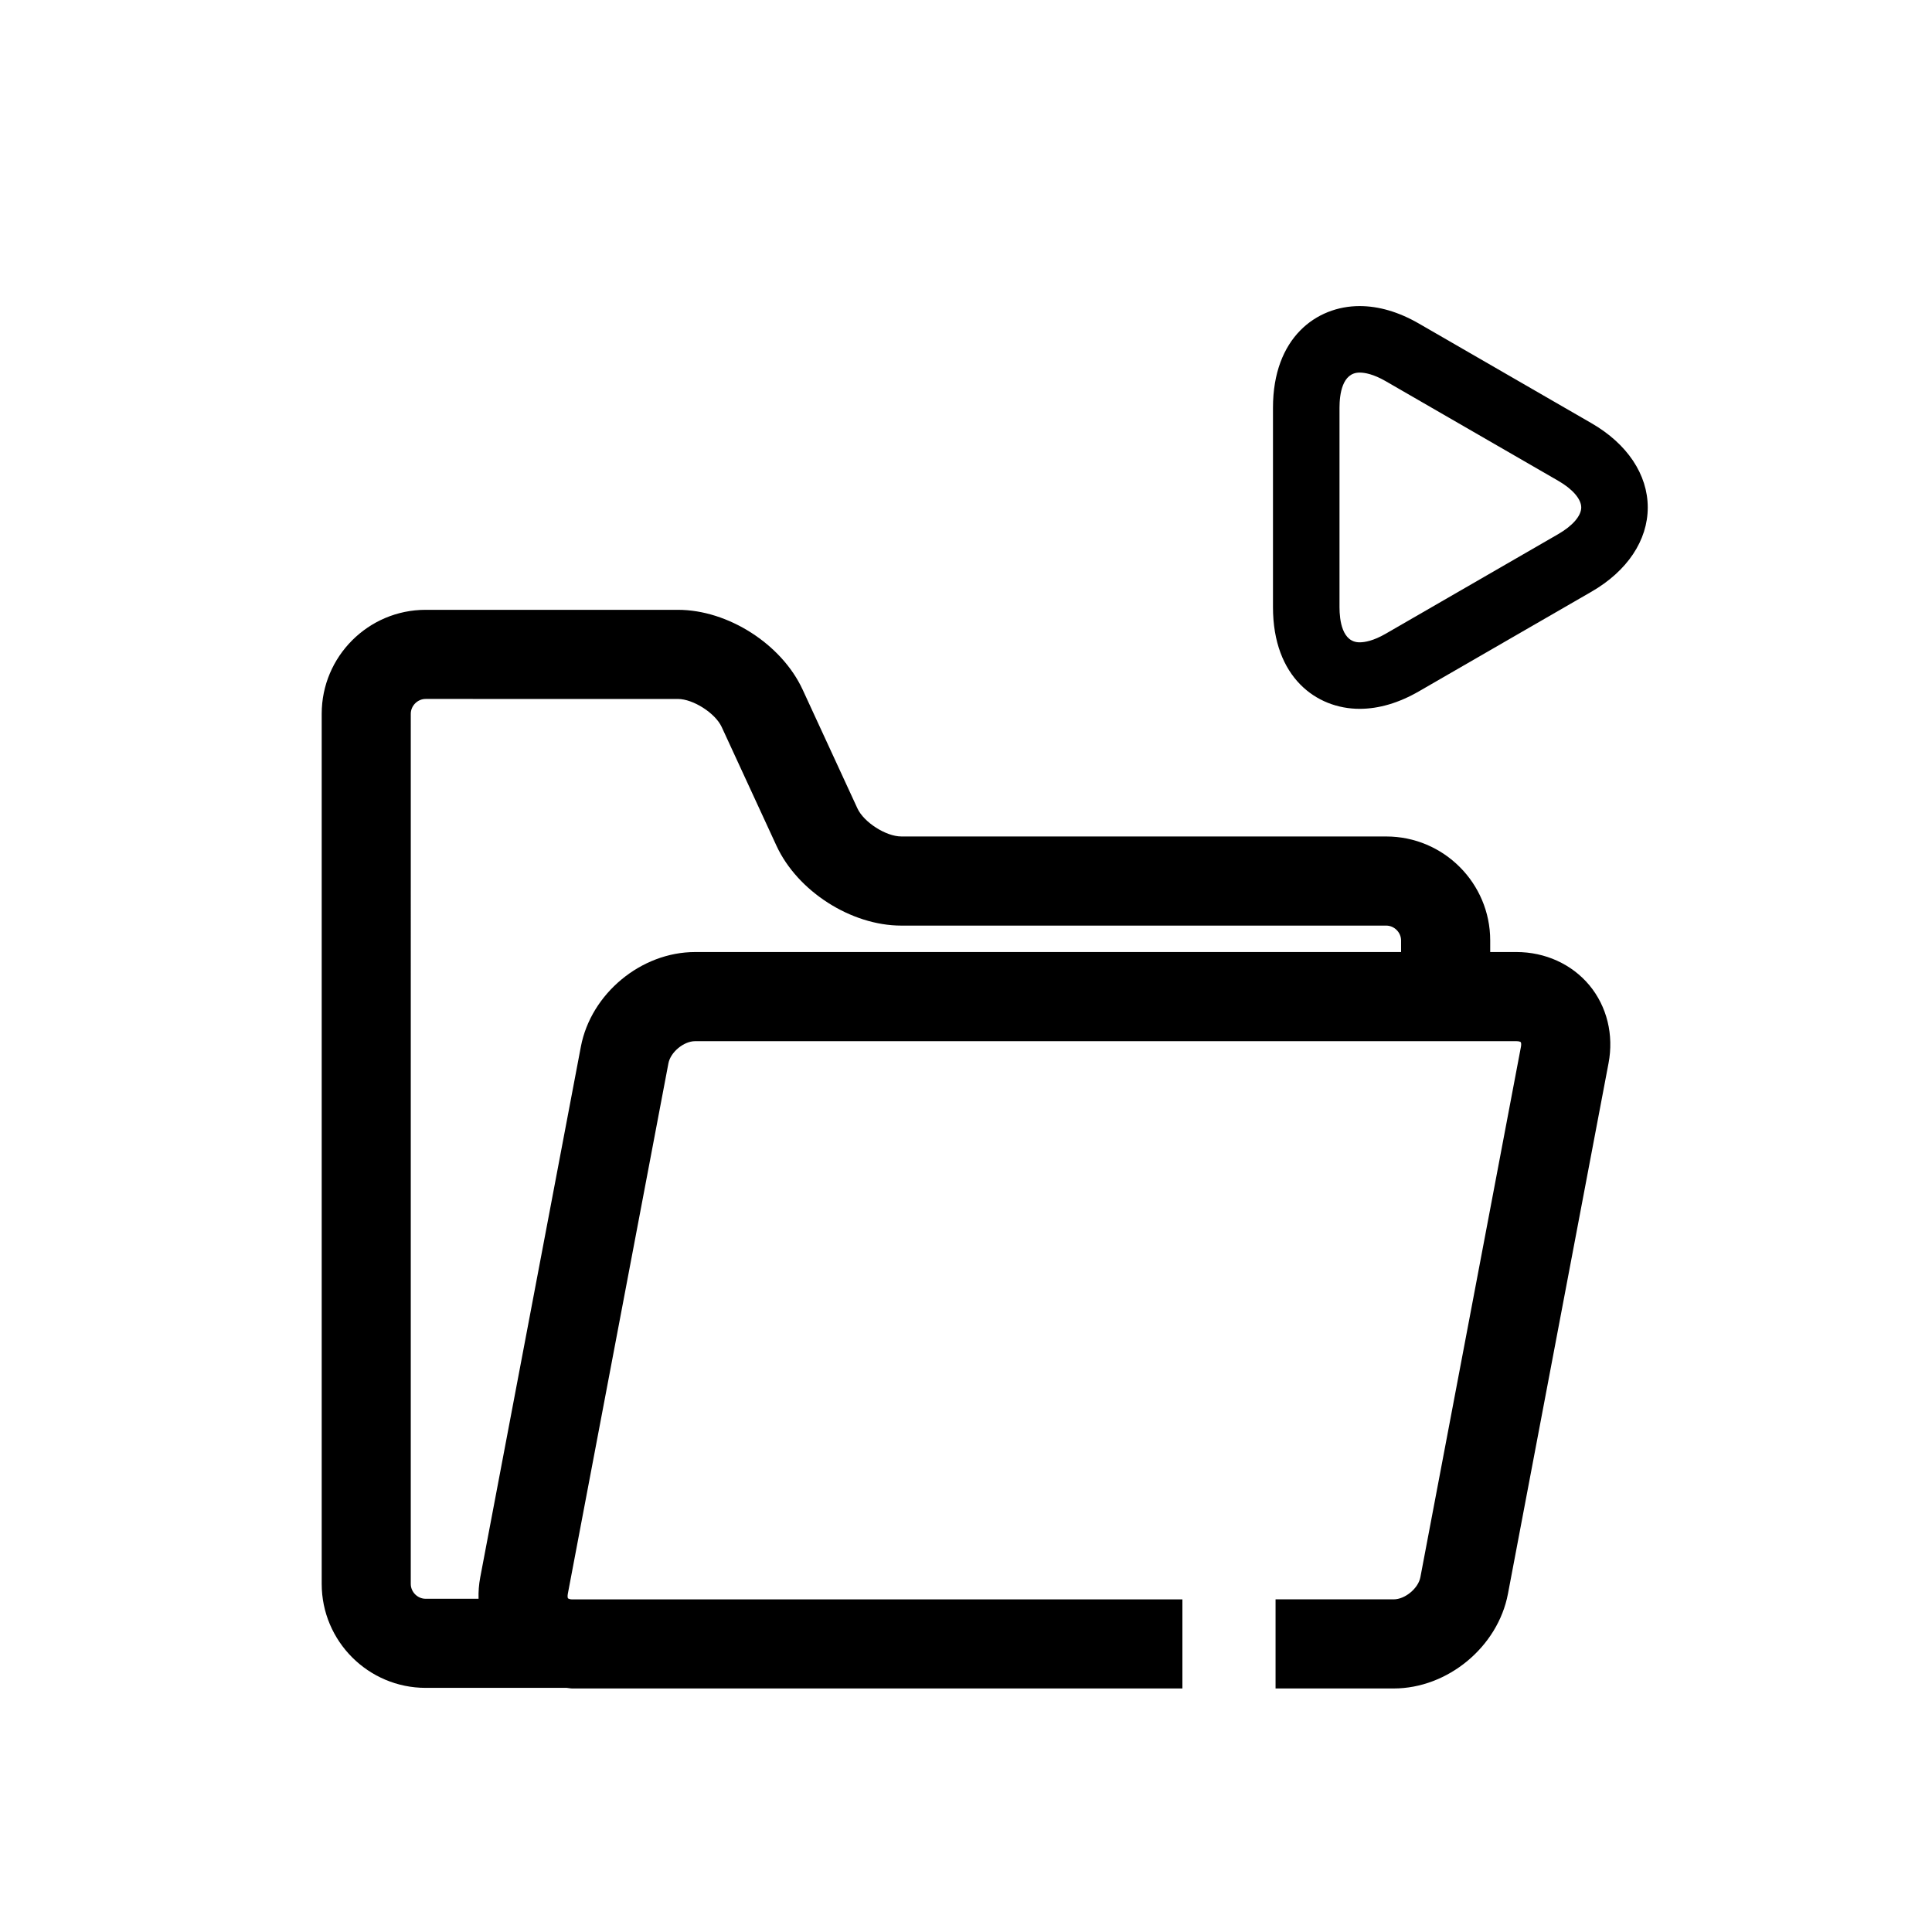 <?xml version="1.0" encoding="UTF-8"?>
<!-- Uploaded to: ICON Repo, www.svgrepo.com, Generator: ICON Repo Mixer Tools -->
<svg fill="#000000" width="800px" height="800px" version="1.1" viewBox="144 144 512 512" xmlns="http://www.w3.org/2000/svg">
 <g>
  <path d="m545.86 396.3h-6.941v-3.074c0-15.191-12.359-27.551-27.551-27.551l-128.52-0.004c-4.055 0-9.918-3.754-11.617-7.43l-14.523-31.48c-5.574-12.059-19.781-21.152-33.062-21.152h-66.84c-15.191 0-27.551 12.359-27.551 27.551v230.59c0 15.191 12.359 27.551 27.551 27.551h37.359c0.52 0.031 1.008 0.164 1.535 0.164h161.65v-23.617h-11.266l-150.39 0.008c-0.512 0-0.781-0.078-0.953-0.164-0.086-0.039-0.188-0.086-0.211-0.109-0.062-0.07-0.188-0.441-0.055-1.188l26.664-140.61c0.559-2.961 4.07-5.863 7.07-5.863h217.65c0.77 0 1.117 0.195 1.164 0.27 0.047 0.07 0.188 0.434 0.047 1.188l-8.156 43.027-18.5 97.574c-0.559 2.961-4.07 5.863-7.078 5.863h-31.301v23.617h31.301c14.312 0 27.613-11.012 30.285-25.082l26.656-140.61c1.434-7.527-0.418-15.051-5.062-20.656-4.648-5.594-11.699-8.816-19.359-8.816zm-30.559 0h-187.09c-14.305 0-27.605 11.012-30.277 25.082l-26.664 140.62c-0.363 1.906-0.504 3.809-0.449 5.691h-14.027c-2.133 0-3.938-1.801-3.938-3.938l0.004-230.59c0-2.133 1.801-3.938 3.938-3.938l66.84 0.004c4.055 0 9.918 3.754 11.617 7.43l14.523 31.48c5.574 12.059 19.781 21.152 33.062 21.152h128.52c2.133 0 3.938 1.801 3.938 3.938z"/>
  <path d="m565.77 256.16-45.754-26.418c-5.32-3.07-10.613-4.629-15.711-4.629-11.422 0-22.953 8.336-22.953 26.953v52.828c0 18.625 11.531 26.953 22.953 26.953 5.102 0 10.391-1.559 15.711-4.629l45.754-26.418c9.477-5.473 14.902-13.602 14.902-22.324-0.004-8.711-5.426-16.852-14.902-22.316zm-8.812 29.379-45.754 26.418c-3.25 1.875-5.543 2.266-6.894 2.266-4.629 0-5.328-5.84-5.328-9.328v-52.828c0-3.488 0.691-9.328 5.328-9.328 1.355 0 3.652 0.395 6.894 2.266l45.754 26.418c3.816 2.203 6.086 4.84 6.086 7.062 0 2.215-2.273 4.852-6.086 7.055z"/>
 </g>
</svg>